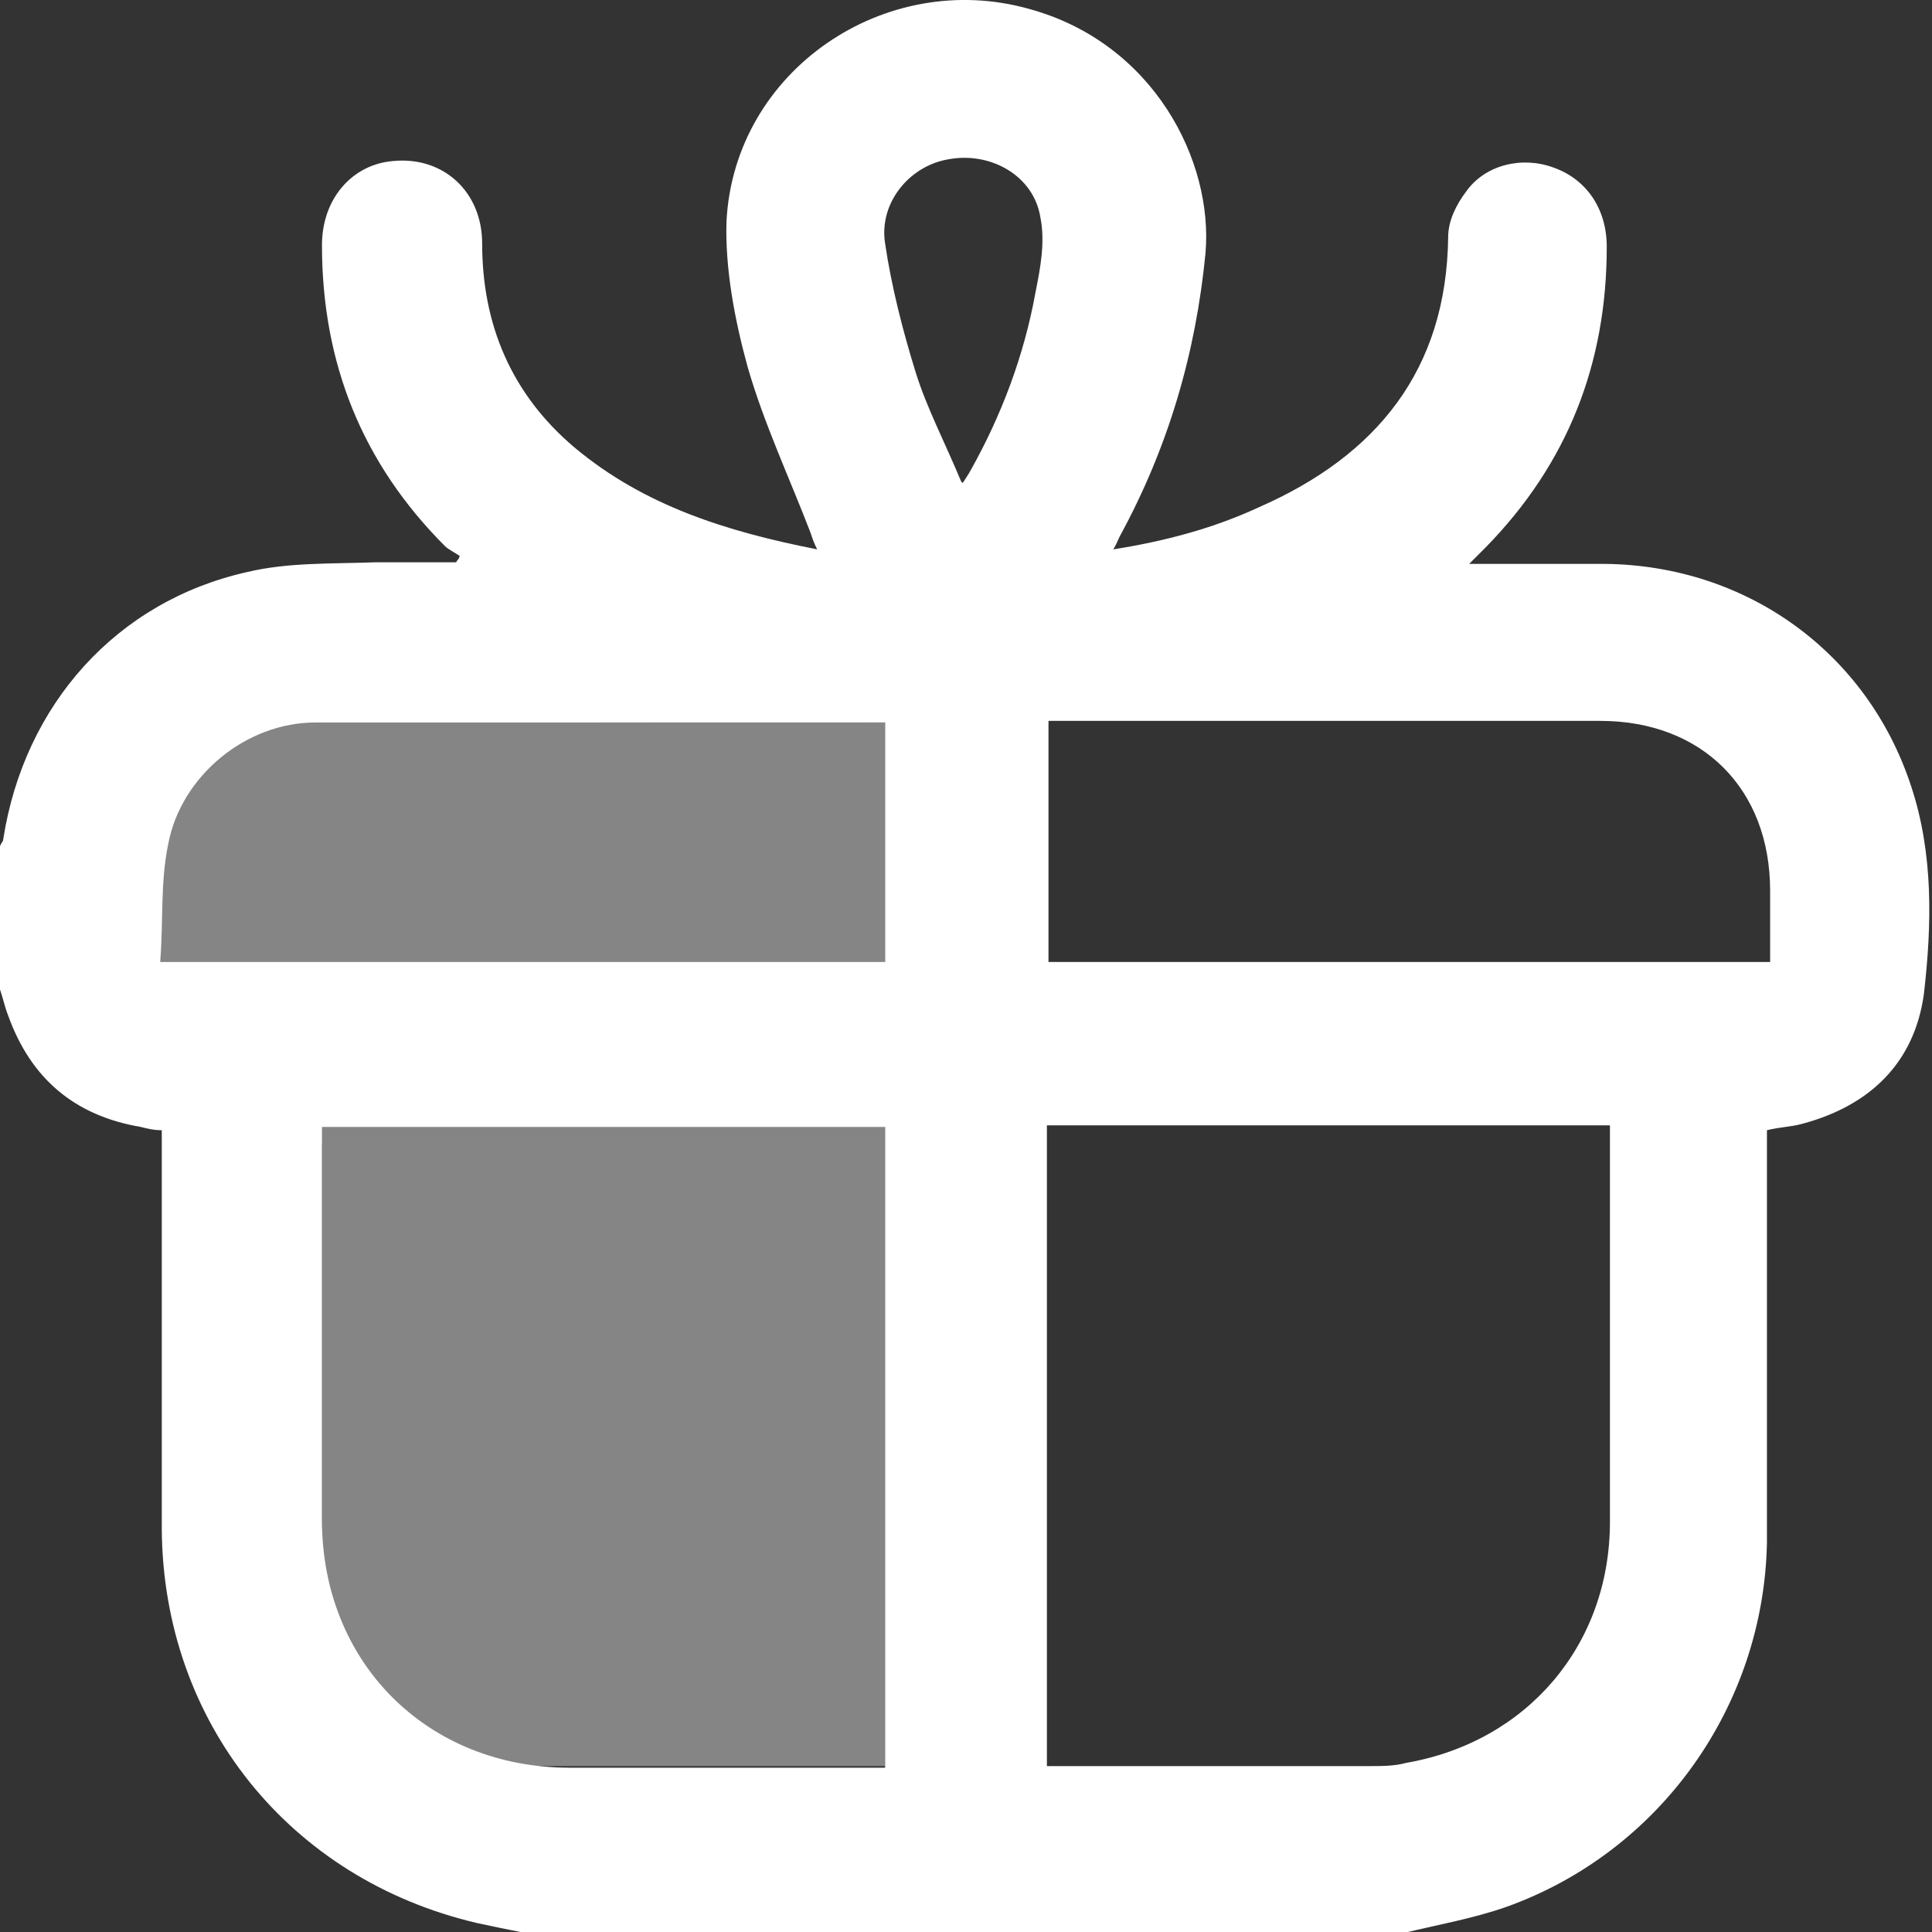 <svg width="23" height="23" viewBox="0 0 23 23" fill="none" xmlns="http://www.w3.org/2000/svg">
<rect x="0" y="0" width="23" height="23" fill="#333333" stroke="none"/>
<path d="M0 11.741C0 11.182 0 10.643 0 10.084C0 10.046 0.039 10.026 0.039 9.988C0.289 8.389 1.387 7.156 2.947 6.809C3.429 6.694 3.949 6.713 4.469 6.694C4.777 6.694 5.105 6.694 5.432 6.694C5.432 6.675 5.471 6.655 5.471 6.617C5.413 6.578 5.336 6.54 5.297 6.501C4.315 5.519 3.833 4.325 3.833 2.918C3.833 2.36 4.199 1.955 4.681 1.917C5.278 1.859 5.74 2.283 5.74 2.899C5.74 3.862 6.087 4.691 6.838 5.326C7.666 6.02 8.649 6.328 9.728 6.54C9.689 6.463 9.67 6.405 9.651 6.347C9.4 5.692 9.092 5.037 8.899 4.363C8.745 3.804 8.63 3.188 8.649 2.629C8.745 0.838 10.537 -0.376 12.251 0.106C13.734 0.511 14.447 1.917 14.351 3.015C14.235 4.209 13.908 5.326 13.33 6.386C13.31 6.424 13.291 6.482 13.253 6.54C13.869 6.443 14.447 6.289 14.986 6.039C16.392 5.423 17.221 4.402 17.24 2.822C17.24 2.629 17.336 2.437 17.452 2.283C17.683 1.955 18.126 1.859 18.492 1.994C18.877 2.129 19.128 2.475 19.128 2.938C19.128 4.325 18.665 5.519 17.683 6.52C17.625 6.578 17.567 6.636 17.49 6.713C17.606 6.713 17.683 6.713 17.741 6.713C18.203 6.713 18.646 6.713 19.108 6.713C20.803 6.732 22.229 7.773 22.749 9.352C23.019 10.161 22.999 11.009 22.903 11.837C22.788 12.665 22.248 13.166 21.458 13.378C21.324 13.416 21.189 13.416 21.035 13.455C21.035 13.551 21.035 13.648 21.035 13.744C21.035 15.285 21.035 16.826 21.035 18.367C20.996 20.312 19.763 22.046 17.933 22.701C17.548 22.836 17.124 22.913 16.72 23.009H6.241C6.048 22.971 5.856 22.932 5.682 22.894C3.448 22.373 1.946 20.505 1.926 18.213C1.926 16.71 1.926 15.227 1.926 13.725C1.926 13.628 1.926 13.551 1.926 13.455C1.83 13.455 1.753 13.436 1.676 13.416C0.886 13.282 0.366 12.839 0.096 12.087C0.058 11.991 0.039 11.895 0 11.779L0 11.741ZM3.833 13.397C3.833 13.397 3.833 13.551 3.833 13.628C3.833 15.111 3.833 16.614 3.833 18.097C3.833 19.792 5.085 21.044 6.78 21.044C7.955 21.044 9.13 21.044 10.305 21.044C10.383 21.044 10.44 21.044 10.537 21.044V13.416H3.833V13.397ZM12.463 13.397V21.025C12.463 21.025 12.598 21.025 12.655 21.025C13.869 21.025 15.082 21.025 16.296 21.025C16.45 21.025 16.604 21.025 16.739 20.987C18.184 20.736 19.166 19.58 19.166 18.116C19.166 16.614 19.166 15.092 19.166 13.59C19.166 13.532 19.166 13.455 19.166 13.397H12.482H12.463ZM10.537 8.601C10.537 8.601 10.46 8.601 10.44 8.601C8.206 8.601 5.971 8.601 3.756 8.601C2.928 8.601 2.157 9.236 2.003 10.046C1.907 10.508 1.946 10.97 1.907 11.452H10.537V8.62V8.601ZM21.073 11.452C21.073 11.163 21.073 10.874 21.073 10.604C21.073 9.391 20.264 8.582 19.051 8.582C16.932 8.582 14.832 8.582 12.713 8.582H12.482V11.452H21.092H21.073ZM11.461 5.75C11.461 5.75 11.538 5.634 11.557 5.596C11.924 4.941 12.193 4.228 12.328 3.477C12.386 3.188 12.444 2.88 12.386 2.591C12.309 2.09 11.789 1.801 11.288 1.897C10.825 1.975 10.46 2.418 10.537 2.899C10.614 3.419 10.748 3.939 10.903 4.44C11.037 4.864 11.249 5.268 11.442 5.731L11.461 5.75Z" fill="white"/>
<path opacity="0.4" d="M10.536 8.601V11.452V21.025H3.833V13.628L1.772 11.567V8.582L10.536 8.601Z" fill="white"/>
</svg>
